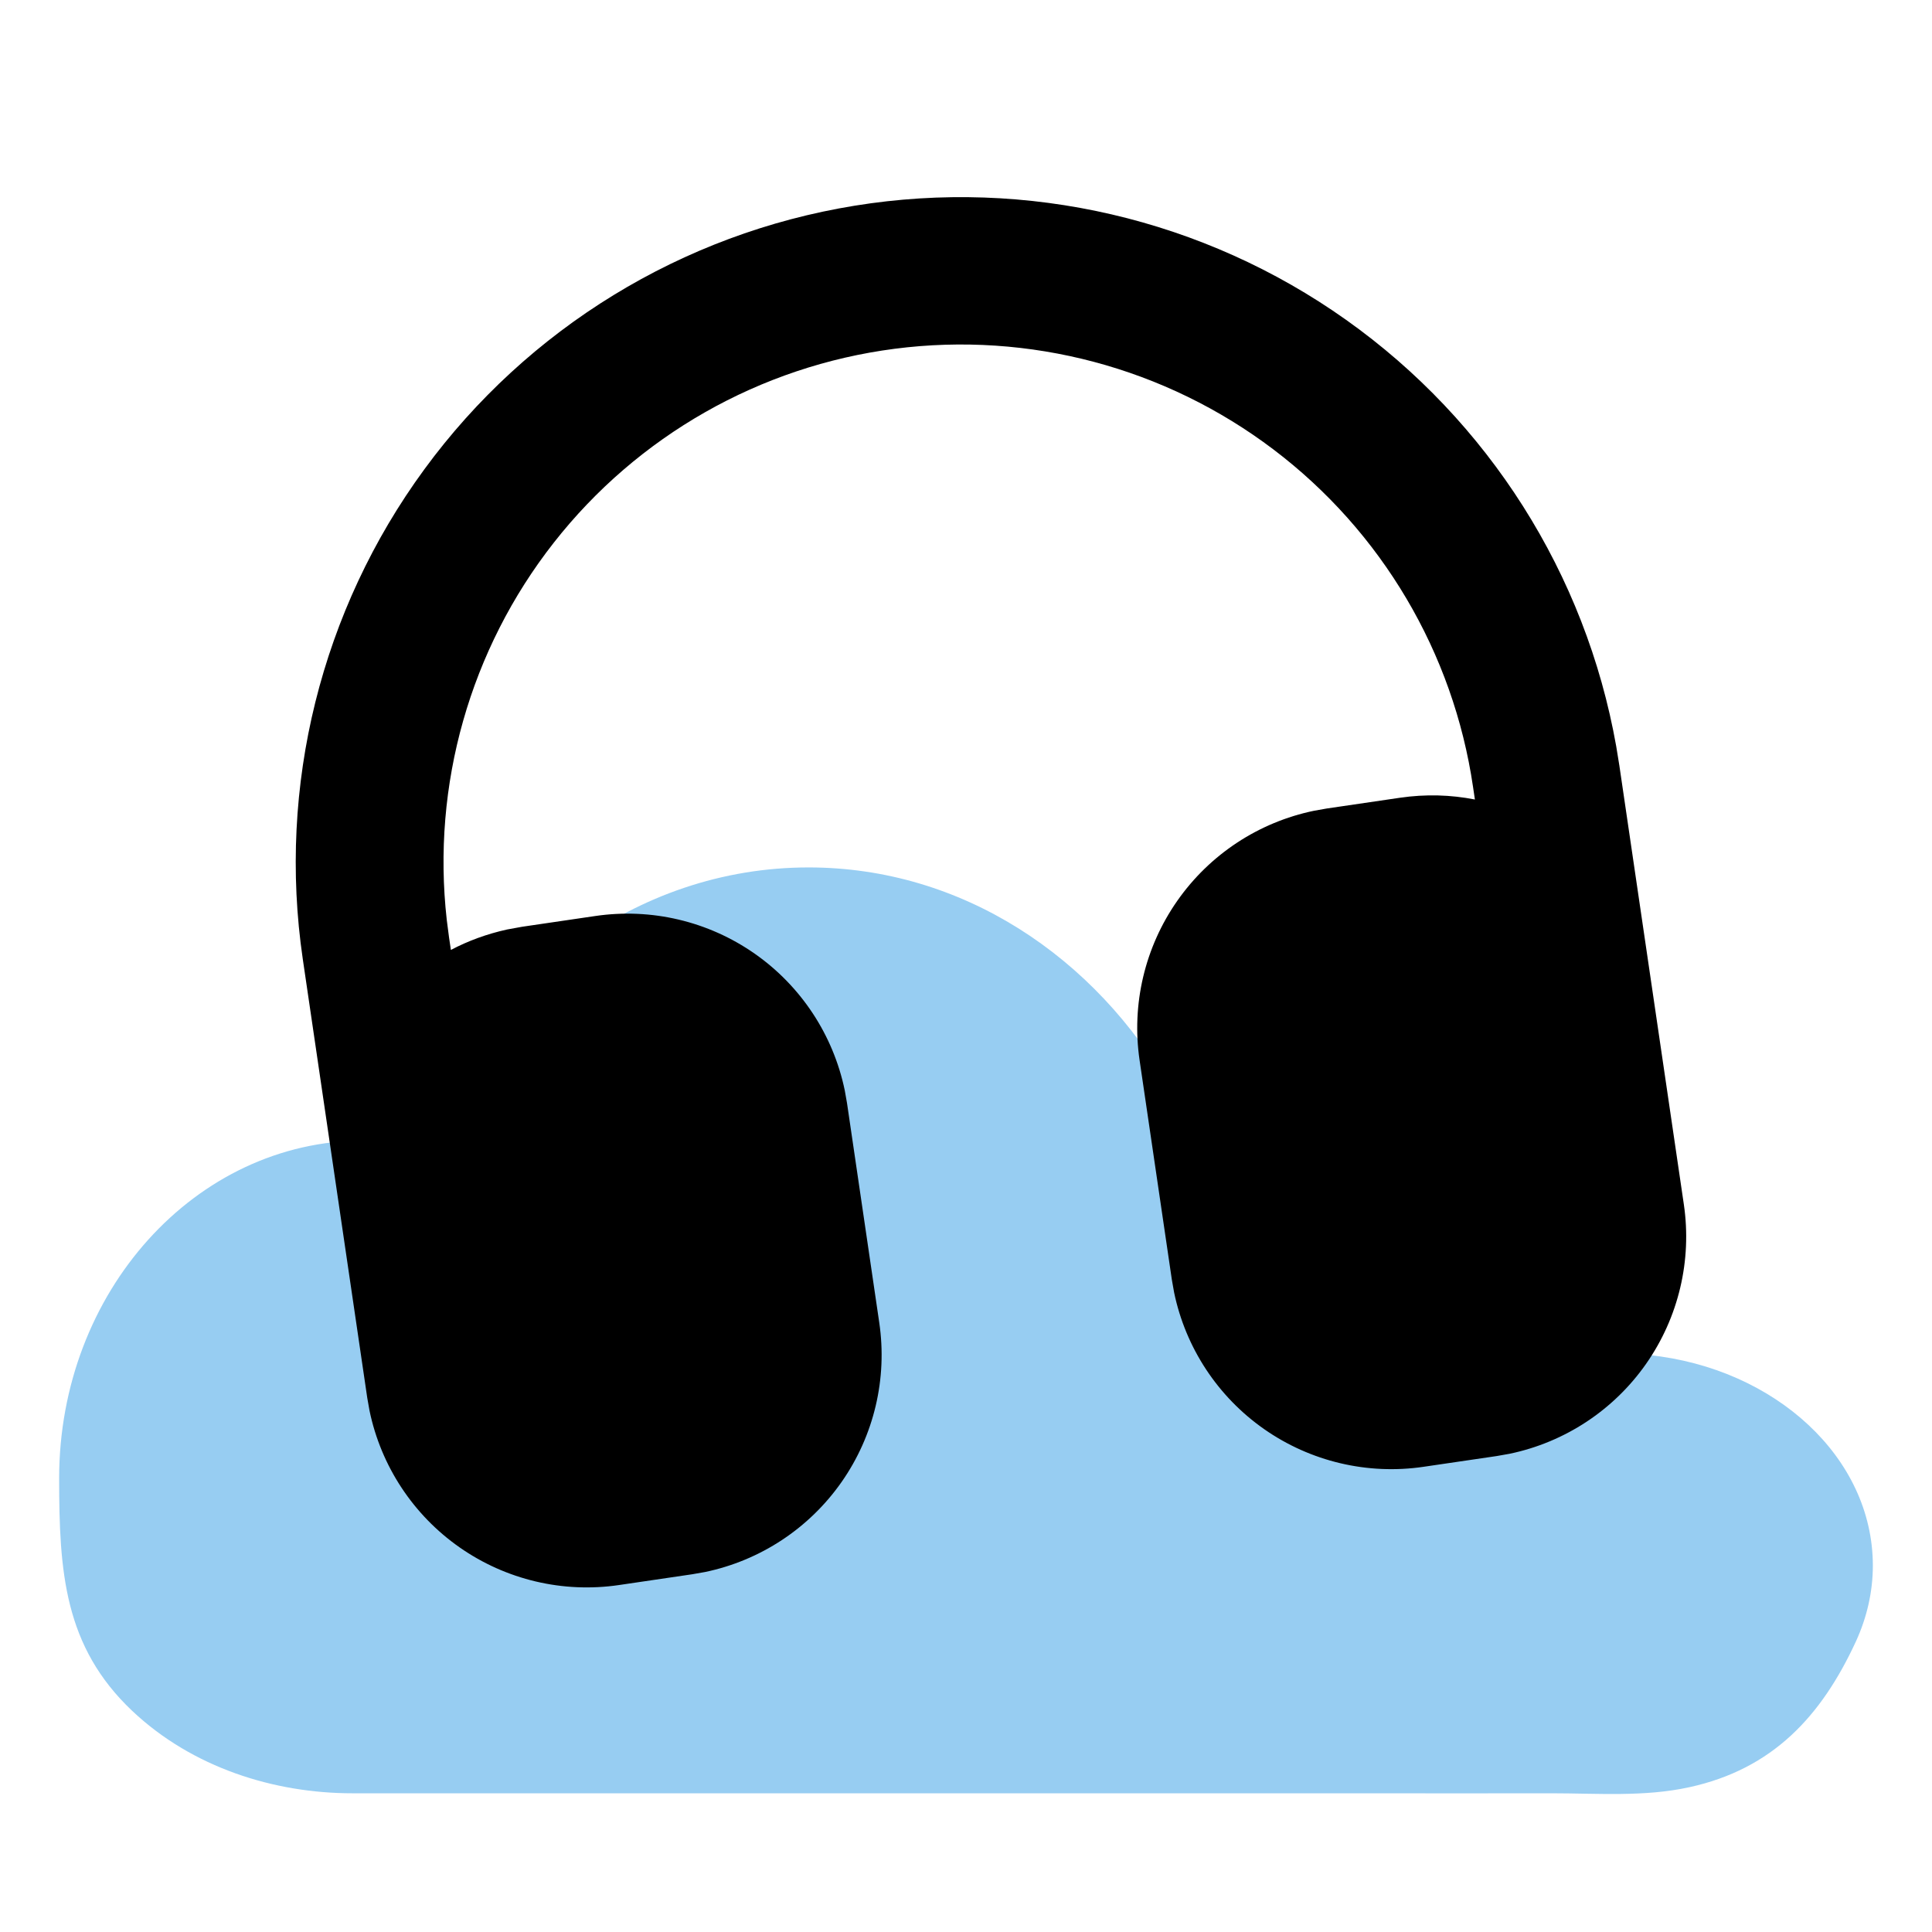 <svg width="98" height="98" viewBox="0 0 98 98" fill="none" xmlns="http://www.w3.org/2000/svg">
<path d="M95 79.422C95 73.934 90.05 69.406 83.641 68.734C82.279 59.936 75.372 53.239 67.055 53.239C64.292 53.239 61.692 53.978 59.399 55.283C55.562 48.509 48.77 44 41.018 44C32.221 44 24.652 49.804 21.247 58.142C20.335 57.96 19.405 57.854 18.445 57.854C9.917 57.864 3 65.529 3 74.989C3 79.739 3.259 83.519 6.703 86.781C9.763 89.668 13.908 90.964 17.879 90.964H69.06C72.283 90.964 75.506 90.973 78.72 90.964C81.032 90.964 83.411 91.156 85.685 90.657C89.915 89.736 92.391 87.059 94.146 83.25C94.693 82.051 95 80.755 95 79.403V79.422Z" fill="#97CDF2"/>
<path d="M85.412 61.091C85.829 63.93 85.146 66.822 83.502 69.174C81.858 71.525 79.377 73.16 76.568 73.743L75.917 73.858L72.207 74.403C69.368 74.82 66.477 74.137 64.125 72.493C61.773 70.849 60.139 68.368 59.556 65.558L59.441 64.908L57.805 53.778C57.388 50.939 58.071 48.047 59.715 45.696C61.359 43.344 63.84 41.709 66.65 41.126L67.3 41.011L71.01 40.466C72.312 40.275 73.595 40.314 74.814 40.555L74.72 39.921C73.722 33.108 70.087 26.959 64.598 22.801C59.109 18.643 52.206 16.808 45.376 17.692C38.547 18.577 32.339 22.109 28.09 27.528C23.841 32.947 21.892 39.819 22.662 46.662L22.778 47.555L22.871 48.185C23.755 47.719 24.704 47.374 25.717 47.149L26.488 47.009L30.198 46.464C33.038 46.047 35.929 46.73 38.281 48.374C40.632 50.018 42.267 52.499 42.85 55.309L42.965 55.959L44.6 67.089C45.018 69.928 44.335 72.819 42.691 75.171C41.046 77.523 38.566 79.158 35.756 79.741L35.106 79.855L31.396 80.401C28.557 80.818 25.665 80.135 23.314 78.491C20.962 76.847 19.327 74.366 18.744 71.556L18.629 70.906L15.358 48.645C14.072 39.876 16.288 30.953 21.526 23.804C26.764 16.654 34.604 11.852 43.353 10.434C52.101 9.017 61.057 11.098 68.284 16.227C75.512 21.357 80.432 29.123 81.981 37.849L82.141 38.831L85.412 61.091Z" fill="black"/>
</svg>
